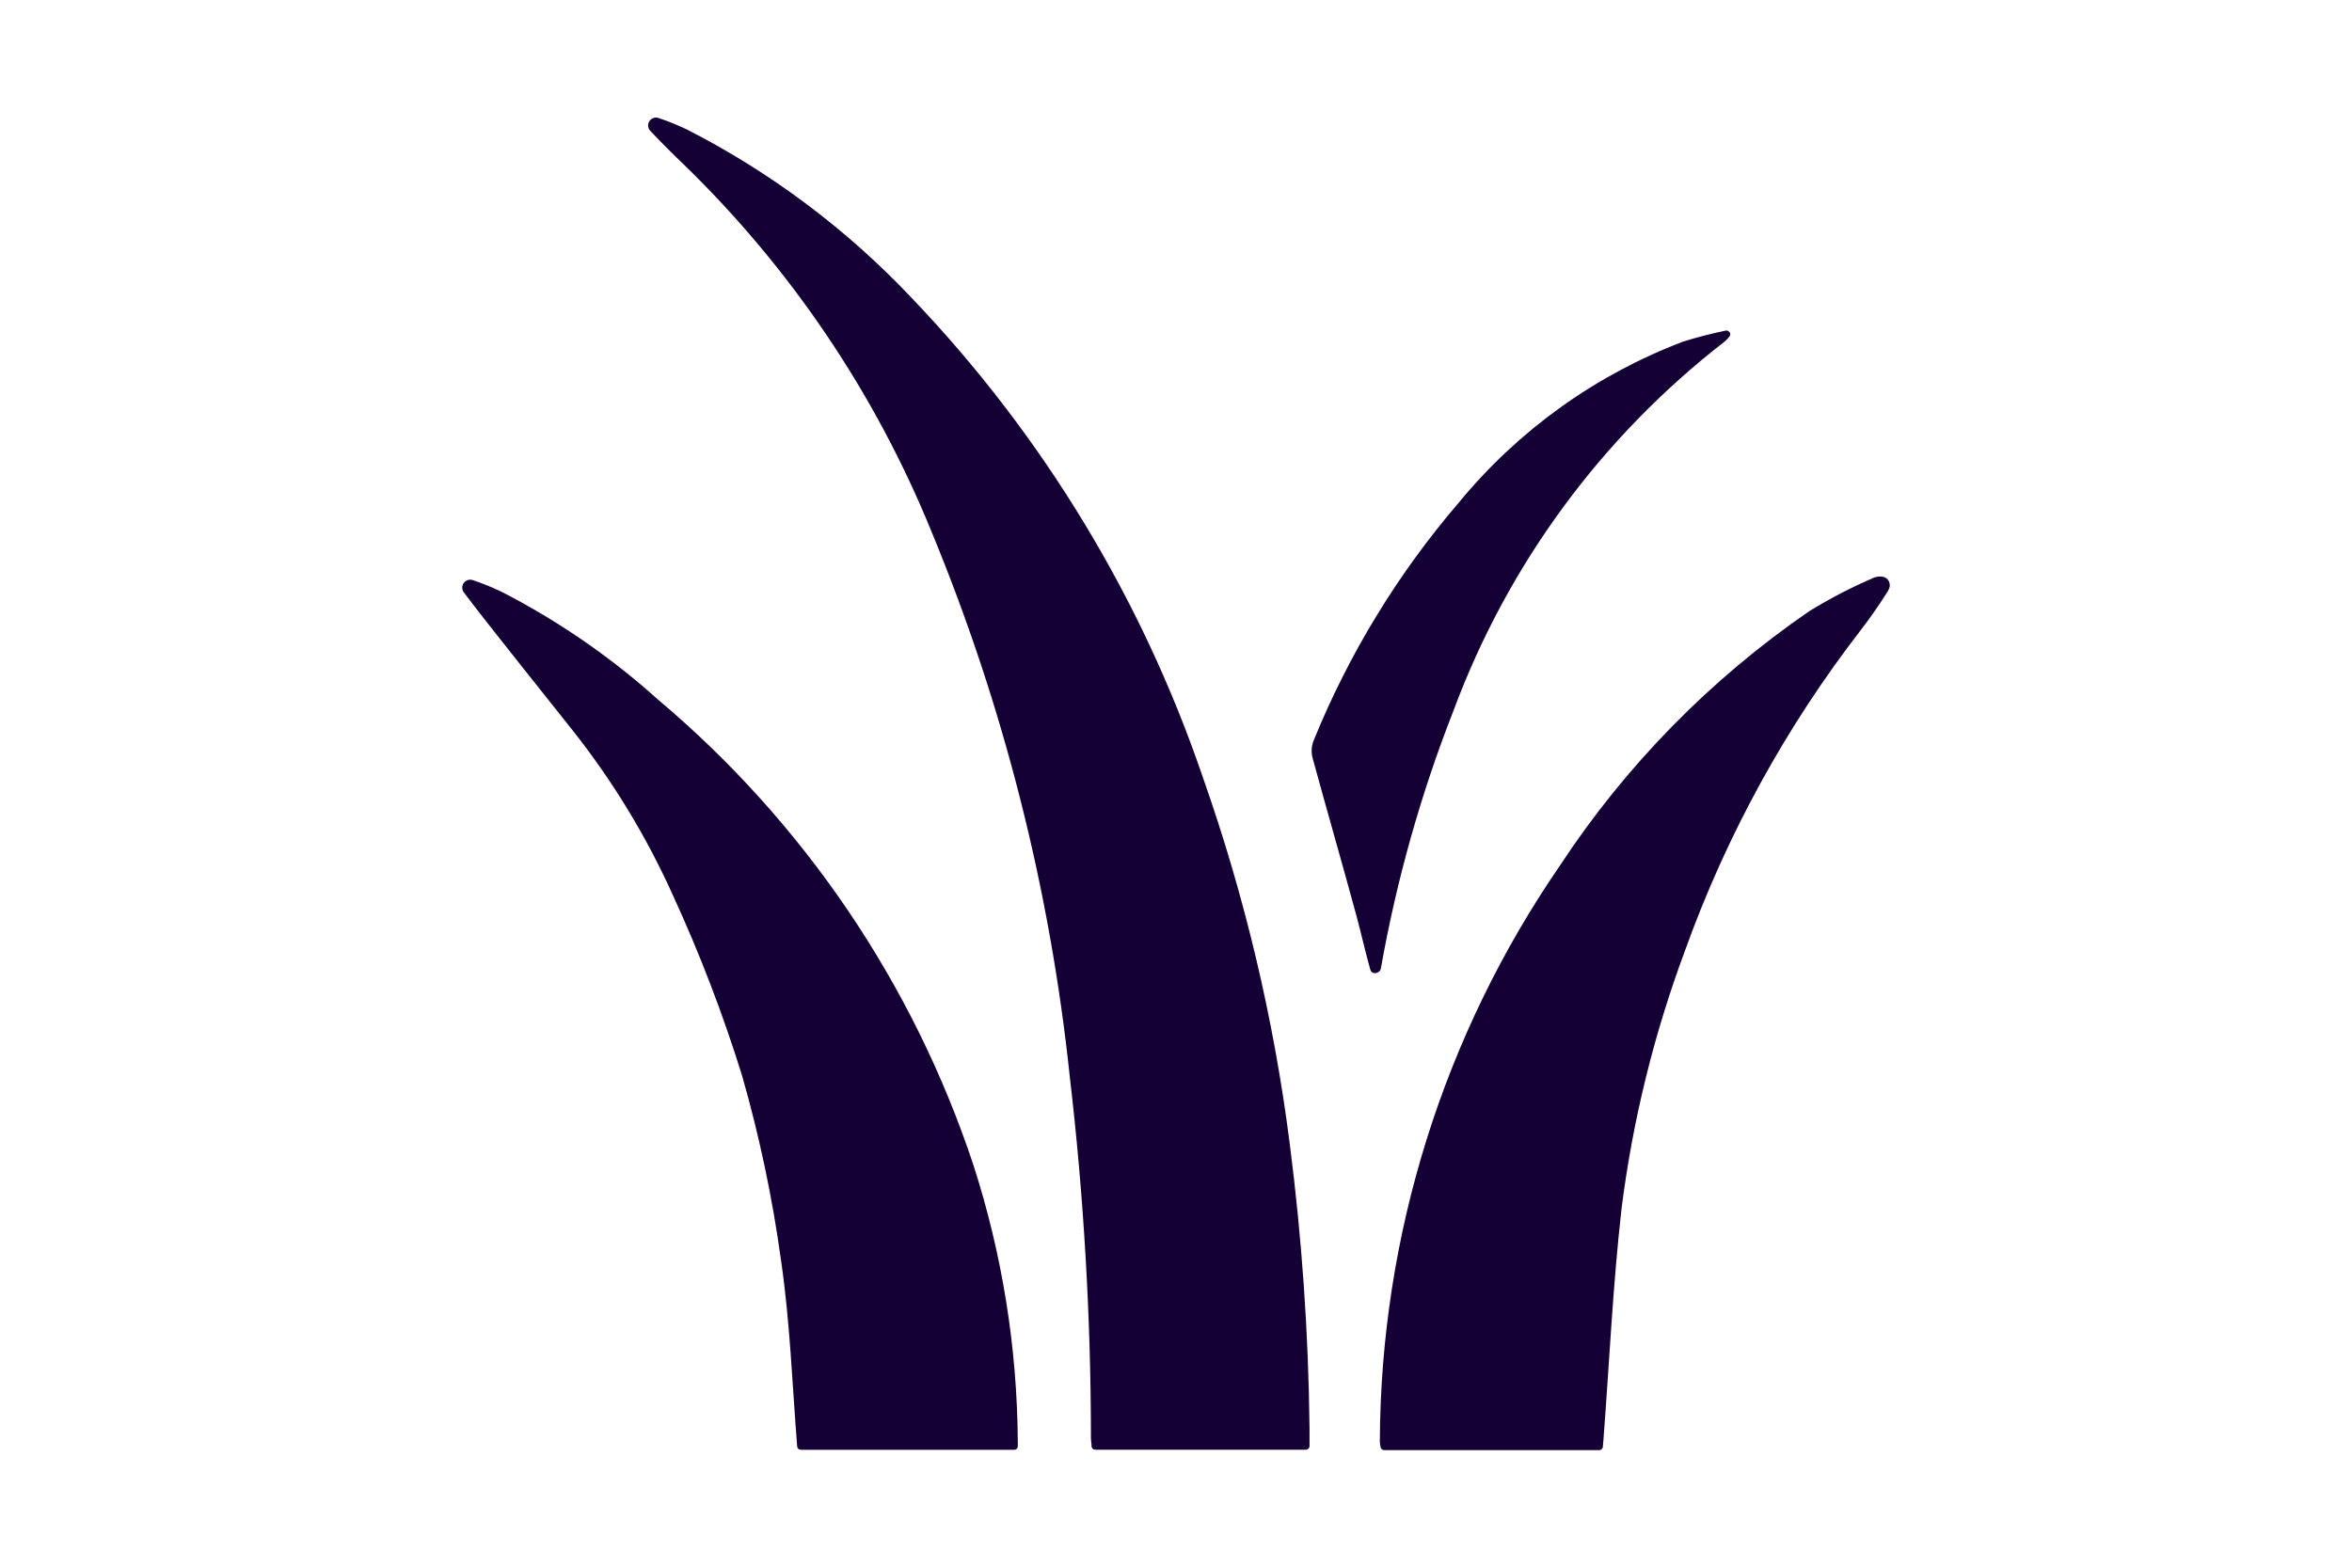 <?xml version="1.0" encoding="utf-8"?>
<!-- Generator: Adobe Illustrator 25.0.0, SVG Export Plug-In . SVG Version: 6.00 Build 0)  -->
<svg version="1.1" id="Laag_1" xmlns="http://www.w3.org/2000/svg" xmlns:xlink="http://www.w3.org/1999/xlink" x="0px" y="0px"
	 width="30px" height="20px" viewBox="0 0 30 20" style="enable-background:new 0 0 30 20;" xml:space="preserve">
<style type="text/css">
	.st0{fill:#150035;}
</style>
<g id="icon-gazon-bewerken" transform="translate(0 -1.678)">
	<path id="Path_393" class="st0" d="M8.295,3.348C8.256,3.308,8.258,3.244,8.298,3.206
		c0.028-0.027,0.068-0.035,0.104-0.022c0.124,0.042,0.244,0.091,0.362,0.147
		c1.074,0.549,2.046,1.279,2.874,2.158c1.664,1.743,2.928,3.827,3.705,6.107
		c0.532,1.51,0.903,3.073,1.106,4.661c0.156,1.208,0.241,2.423,0.254,3.641
		c0,0.074,0,0.149,0,0.229c0,0.025-0.02,0.045-0.045,0.046h-2.69
		c-0.023-0-0.042-0.018-0.045-0.041c0-0.038-0.008-0.074-0.008-0.11
		c-0.001-1.543-0.091-3.085-0.271-4.618c-0.252-2.387-0.845-4.726-1.763-6.945
		C11.162,6.693,10.082,5.095,8.712,3.767C8.598,3.659,8.43,3.492,8.295,3.348z"/>
	<path id="Path_394" class="st0" d="M20.4,20.178h-2.745
		c-0.022,0-0.04-0.015-0.045-0.036c-0.006-0.025-0.01-0.052-0.01-0.078
		c0.011-2.621,0.81-5.179,2.294-7.339c0.84-1.279,1.921-2.382,3.182-3.249
		c0.265-0.163,0.541-0.306,0.827-0.429c0.031-0.012,0.065-0.017,0.098-0.013
		c0.06,0.003,0.106,0.054,0.103,0.115c-0,0.01-0.002,0.019-0.005,0.028
		c-0.006,0.018-0.014,0.036-0.025,0.052c-0.107,0.169-0.217,0.328-0.338,0.485
		c-0.957,1.238-1.714,2.618-2.243,4.09c-0.396,1.063-0.668,2.167-0.81,3.293
		c-0.111,0.98-0.156,1.966-0.231,2.95L20.445,20.132
		C20.445,20.157,20.425,20.178,20.4,20.178z"/>
	<path id="Path_395" class="st0" d="M5.916,9.235C5.883,9.19,5.891,9.127,5.936,9.094
		c0.027-0.021,0.063-0.026,0.095-0.015c0.127,0.043,0.251,0.093,0.371,0.151
		c0.721,0.371,1.391,0.833,1.993,1.375c1.861,1.568,3.252,3.621,4.019,5.93
		c0.369,1.142,0.56,2.333,0.568,3.533c0.001,0.022,0.001,0.043,0,0.065
		c-0.002,0.023-0.021,0.041-0.045,0.041h-2.723
		c-0.024,0-0.044-0.018-0.046-0.042c-0.063-0.794-0.091-1.587-0.205-2.368
		c-0.11-0.802-0.277-1.596-0.501-2.374c-0.243-0.779-0.535-1.542-0.876-2.284
		c-0.341-0.759-0.775-1.472-1.292-2.123C6.91,10.497,6.234,9.658,5.916,9.235z"/>
	<path id="Path_396" class="st0" d="M22.066,5.924c0.007,0.016,0.004,0.034-0.007,0.047
		c-0.018,0.024-0.039,0.046-0.063,0.066c-1.566,1.214-2.762,2.841-3.453,4.698
		c-0.419,1.066-0.73,2.171-0.93,3.298c-0.013,0.068-0.115,0.085-0.134,0.017
		c-0.025-0.092-0.052-0.19-0.073-0.276c-0.034-0.137-0.065-0.267-0.102-0.404
		c-0.182-0.672-0.376-1.341-0.559-2.012c-0.022-0.074-0.019-0.152,0.007-0.224
		c0.45-1.109,1.077-2.137,1.856-3.045c0.758-0.922,1.745-1.63,2.861-2.053
		c0.178-0.056,0.359-0.102,0.541-0.14c0.021-0.005,0.043,0.005,0.052,0.025
		L22.066,5.924z"/>
</g>
</svg>

